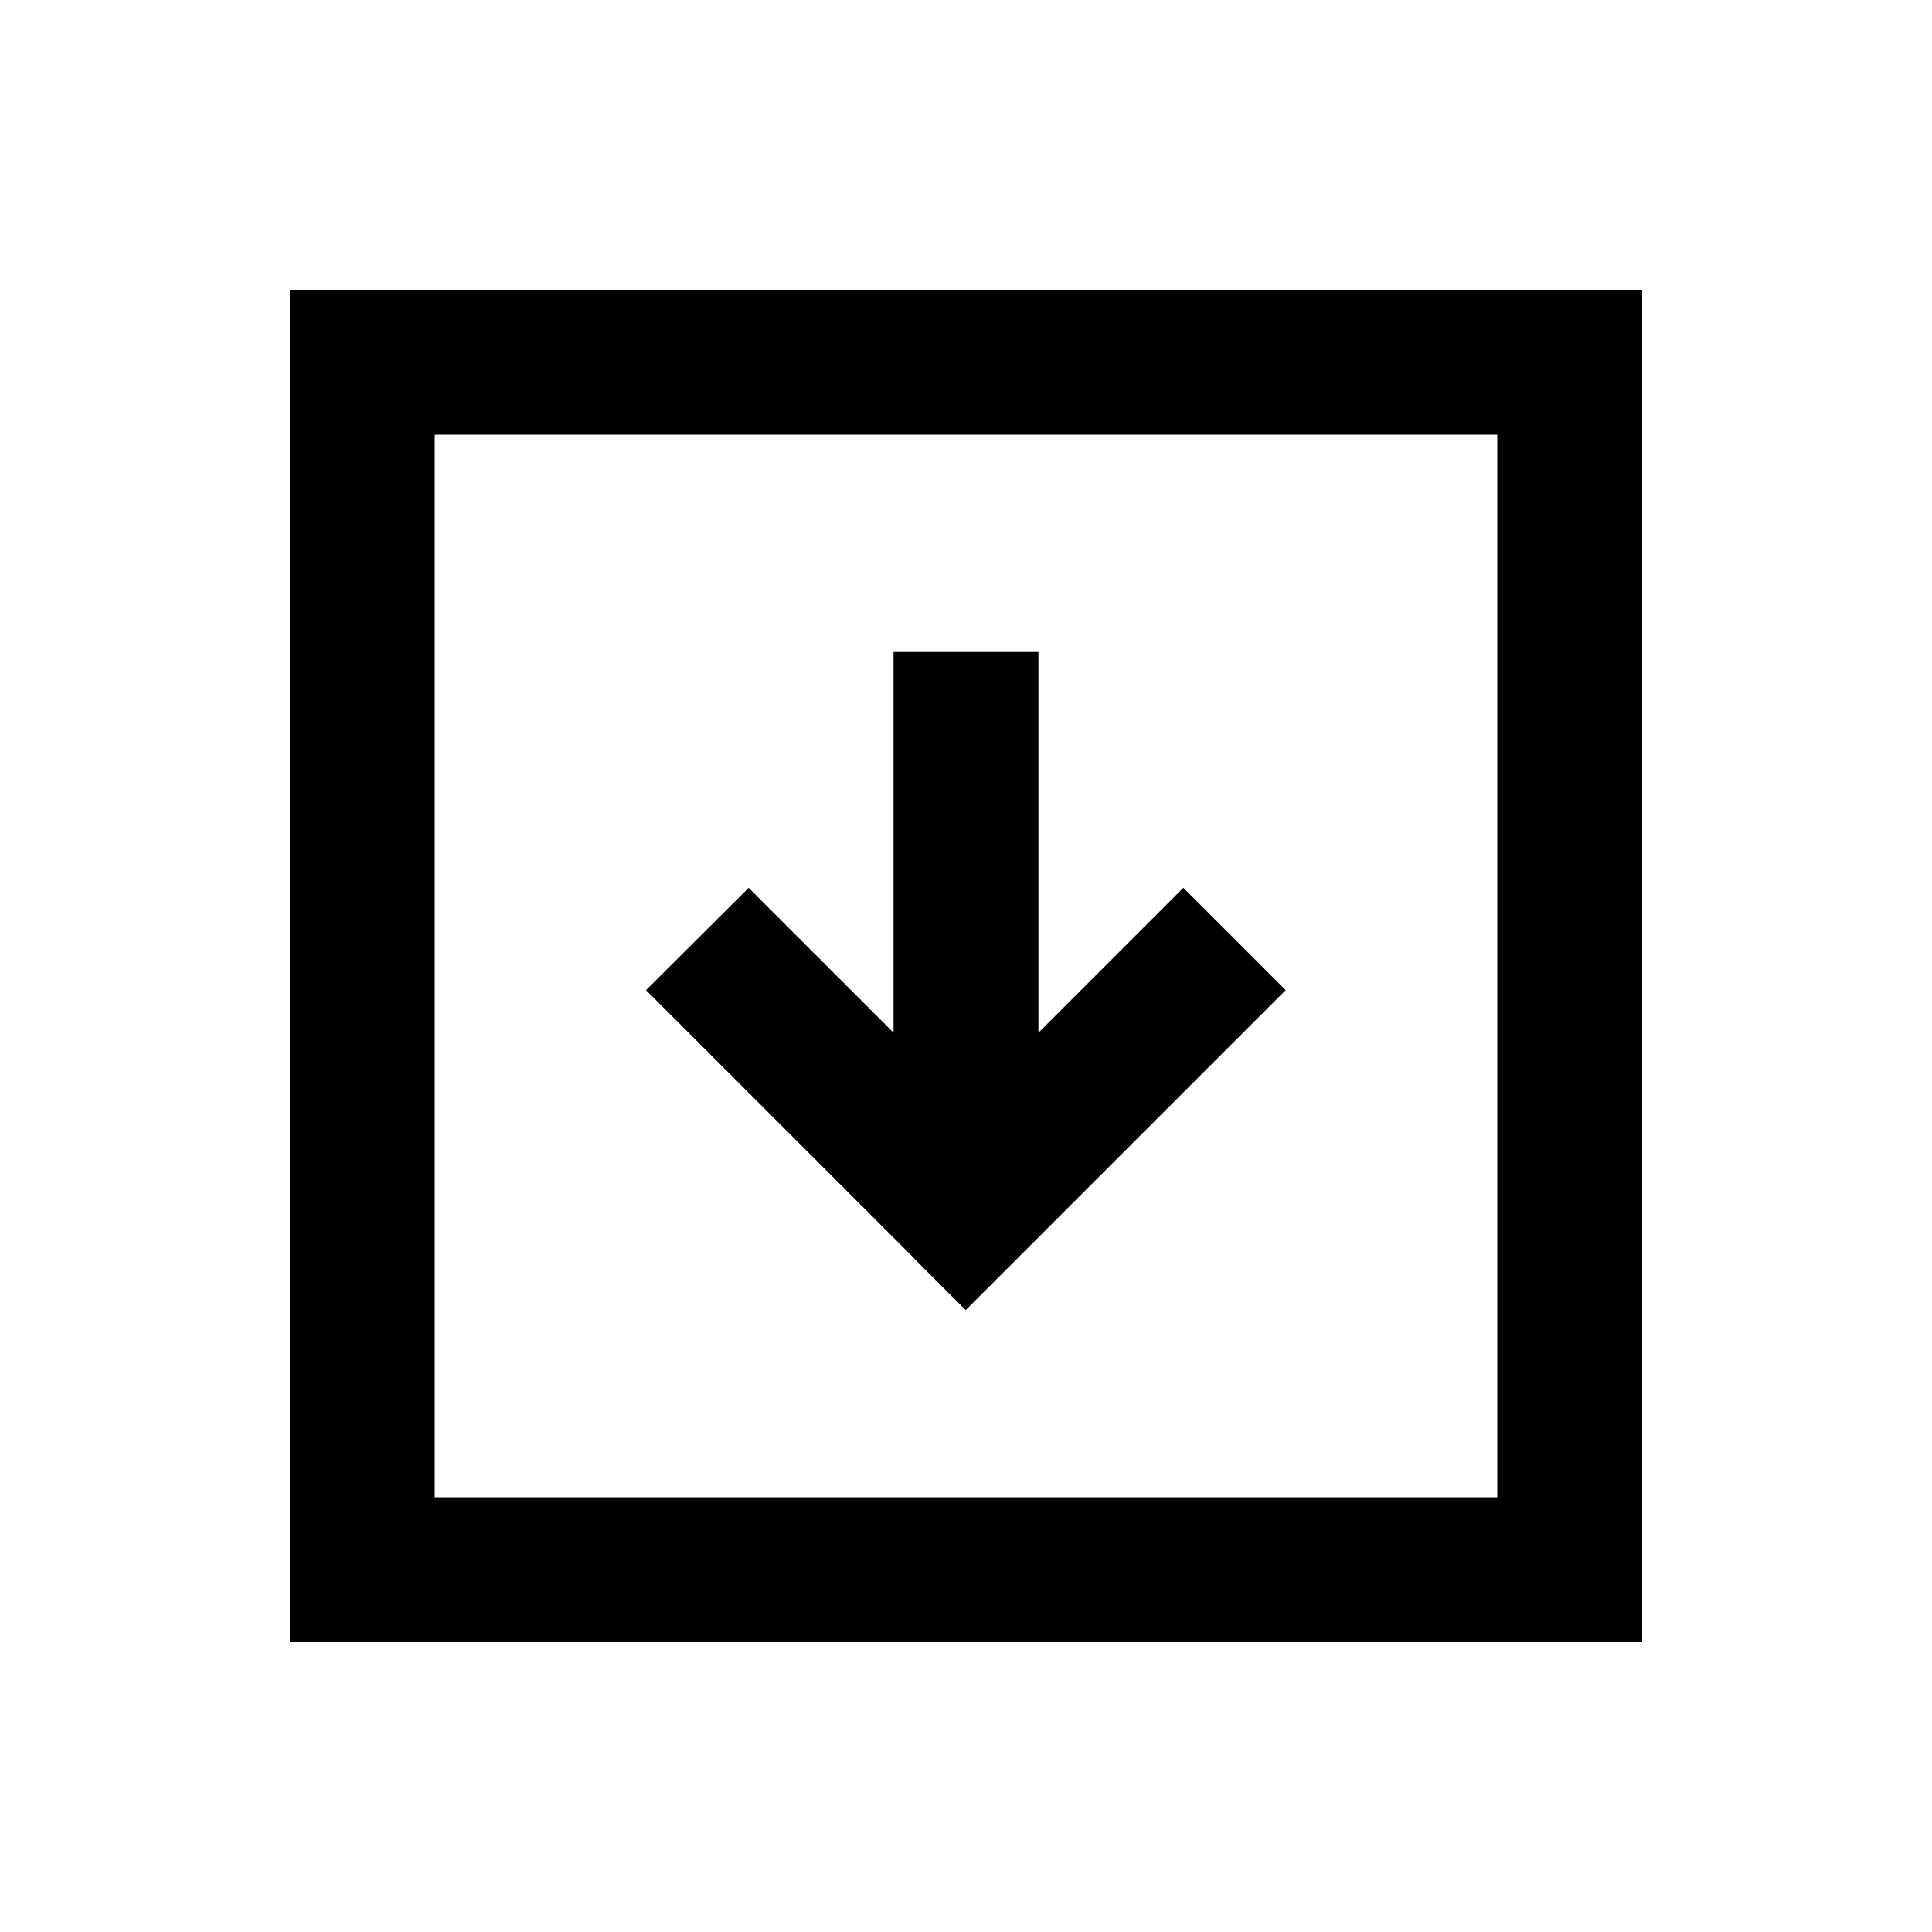 <svg xmlns="http://www.w3.org/2000/svg" viewBox="0 0 640 640"><!--! Font Awesome Pro 7.1.0 by @fontawesome - https://fontawesome.com License - https://fontawesome.com/license (Commercial License) Copyright 2025 Fonticons, Inc. --><path fill="currentColor" d="M144 144L144 496L496 496L496 144L144 144zM96 96L544 96L544 544L96 544L96 96zM303 417C245.8 359.8 216.2 330.2 214 328L248 294.1C257 303.1 273 319.1 296 342.1C296 261.1 296 219 296 216L344 216L344 342.1C367 319.1 383 303.1 392 294.1L425.9 328C423.8 330.1 394.1 359.8 336.9 417L319.9 434L302.9 417z"/></svg>